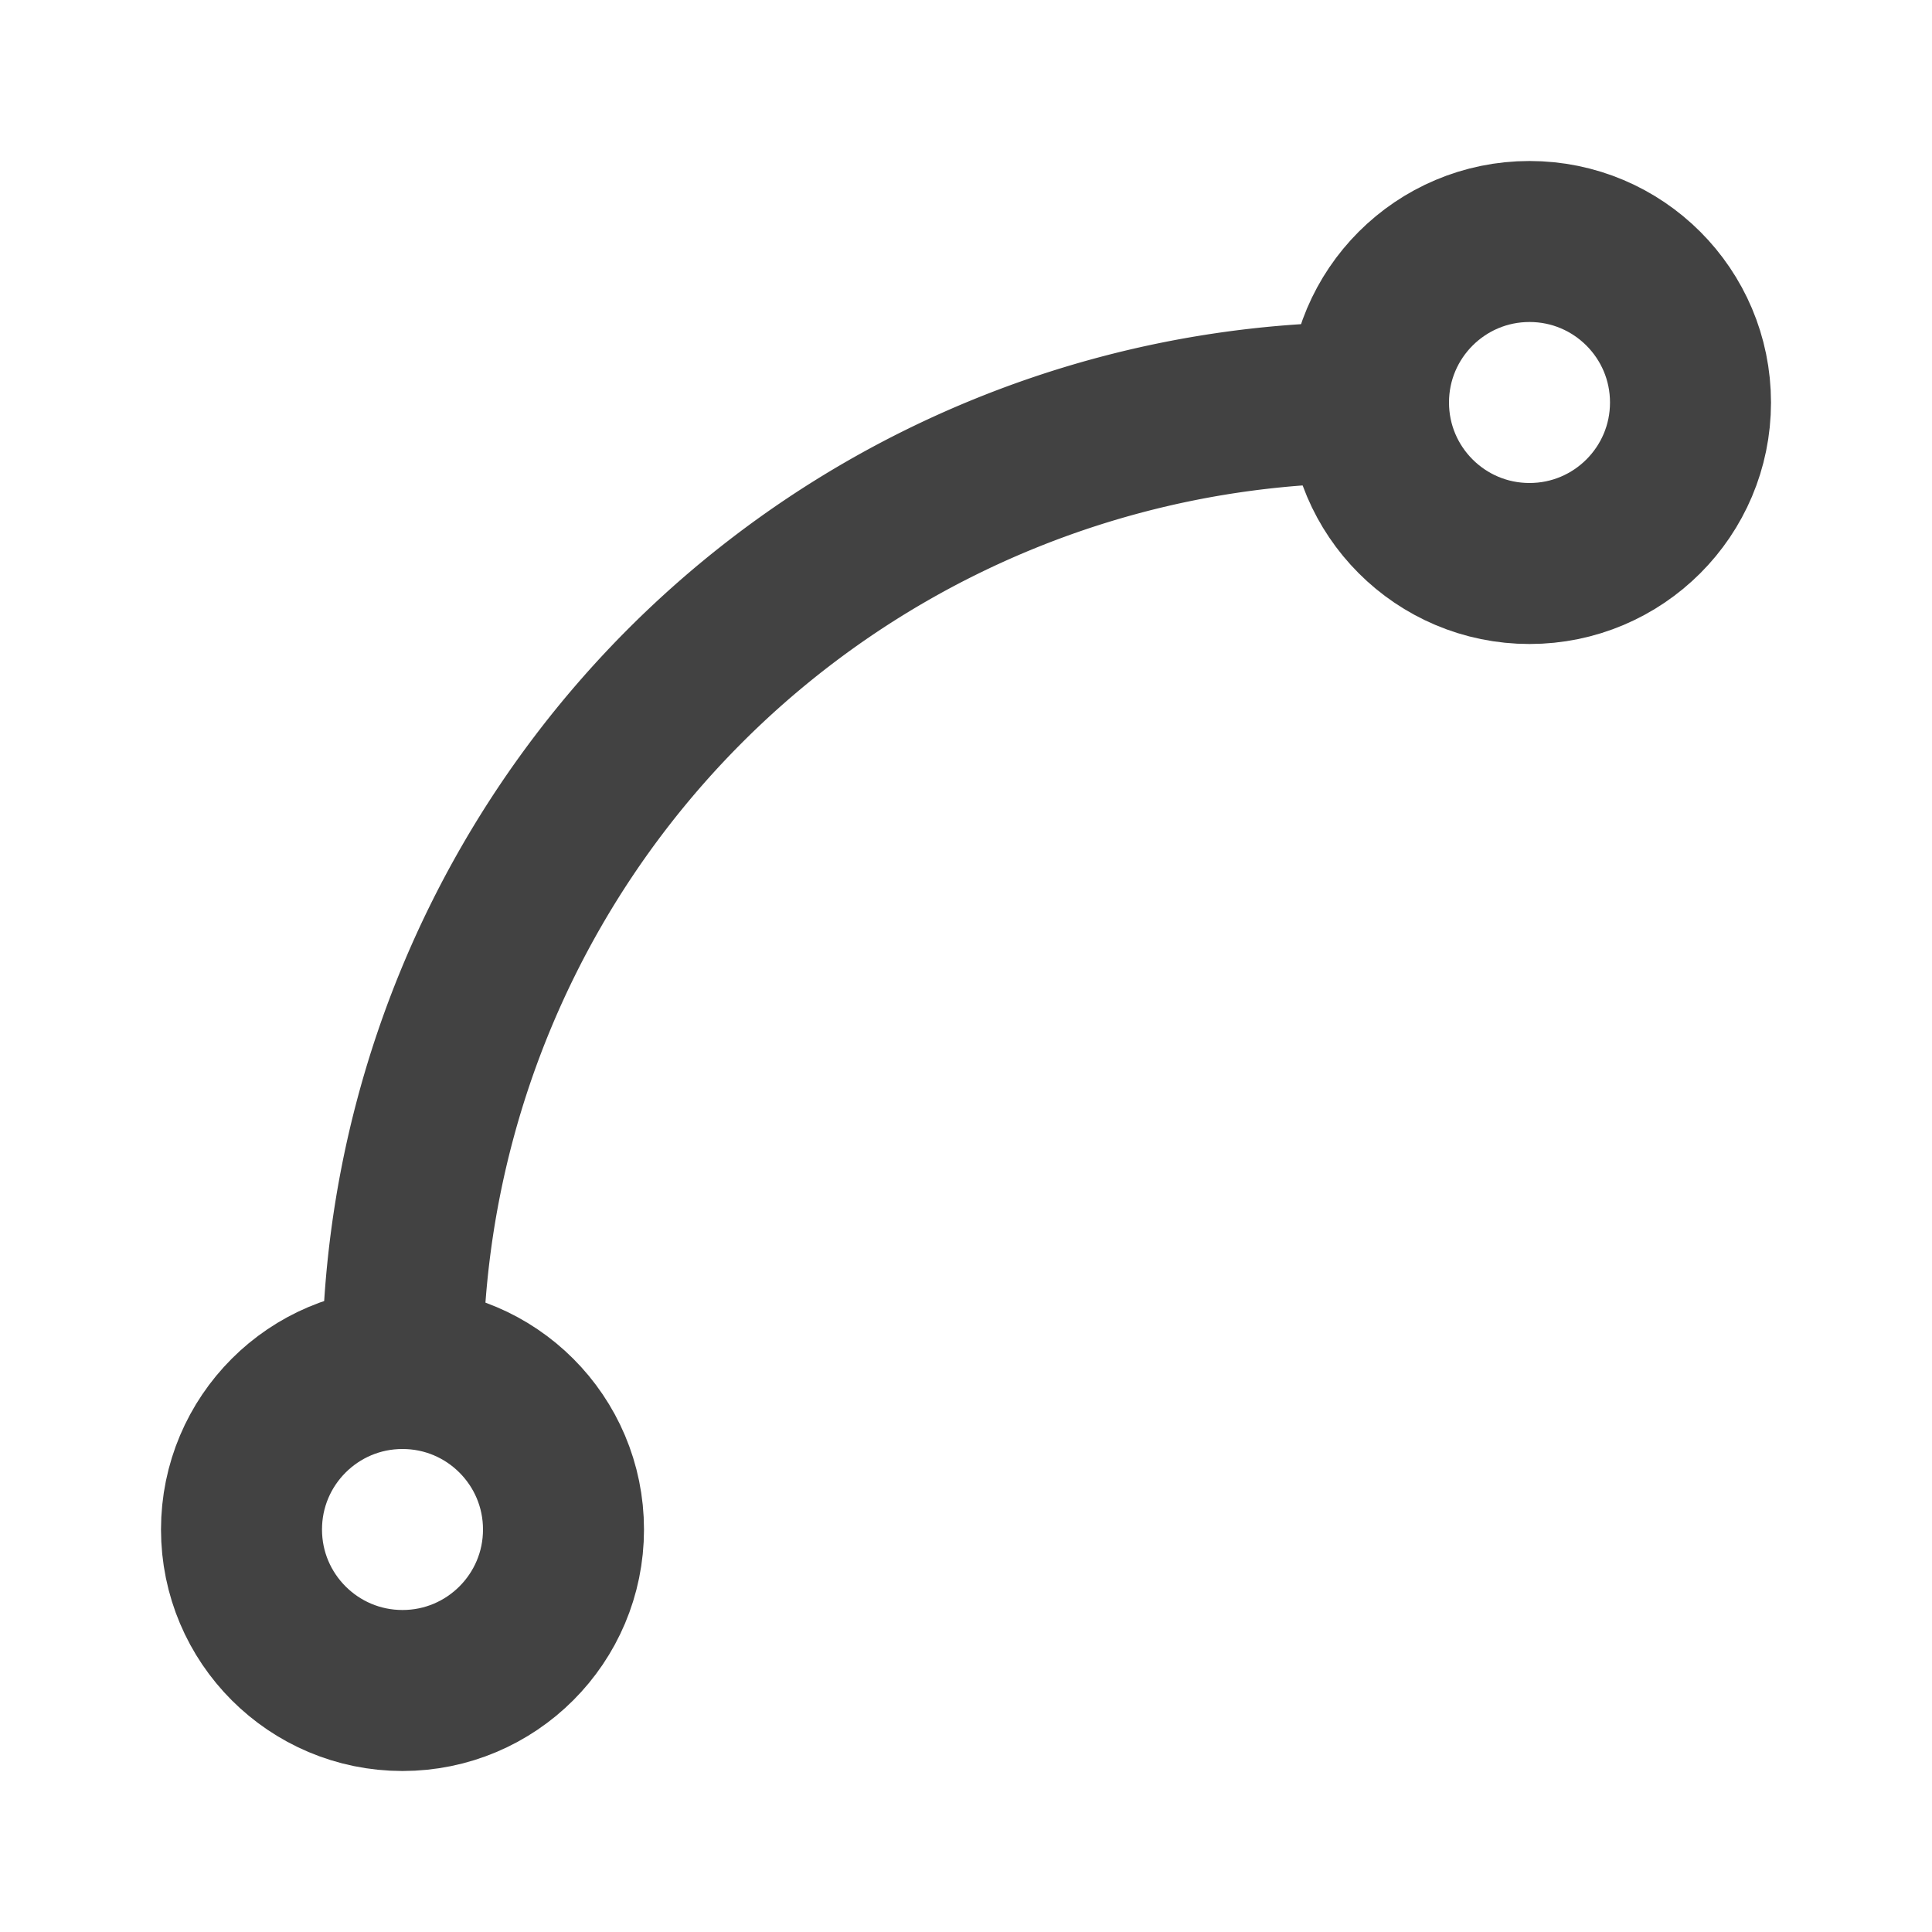 <svg xmlns="http://www.w3.org/2000/svg" width="24" height="24" viewBox="0 0 24 24" fill="none" stroke="#424242" stroke-width="2" stroke-linecap="round" stroke-linejoin="round" class="lucide lucide-spline-icon lucide-spline"><circle cx="19" cy="5" r="2"/><circle cx="5" cy="19" r="2"/><path d="M5 17A12 12 0 0 1 17 5"/></svg>
